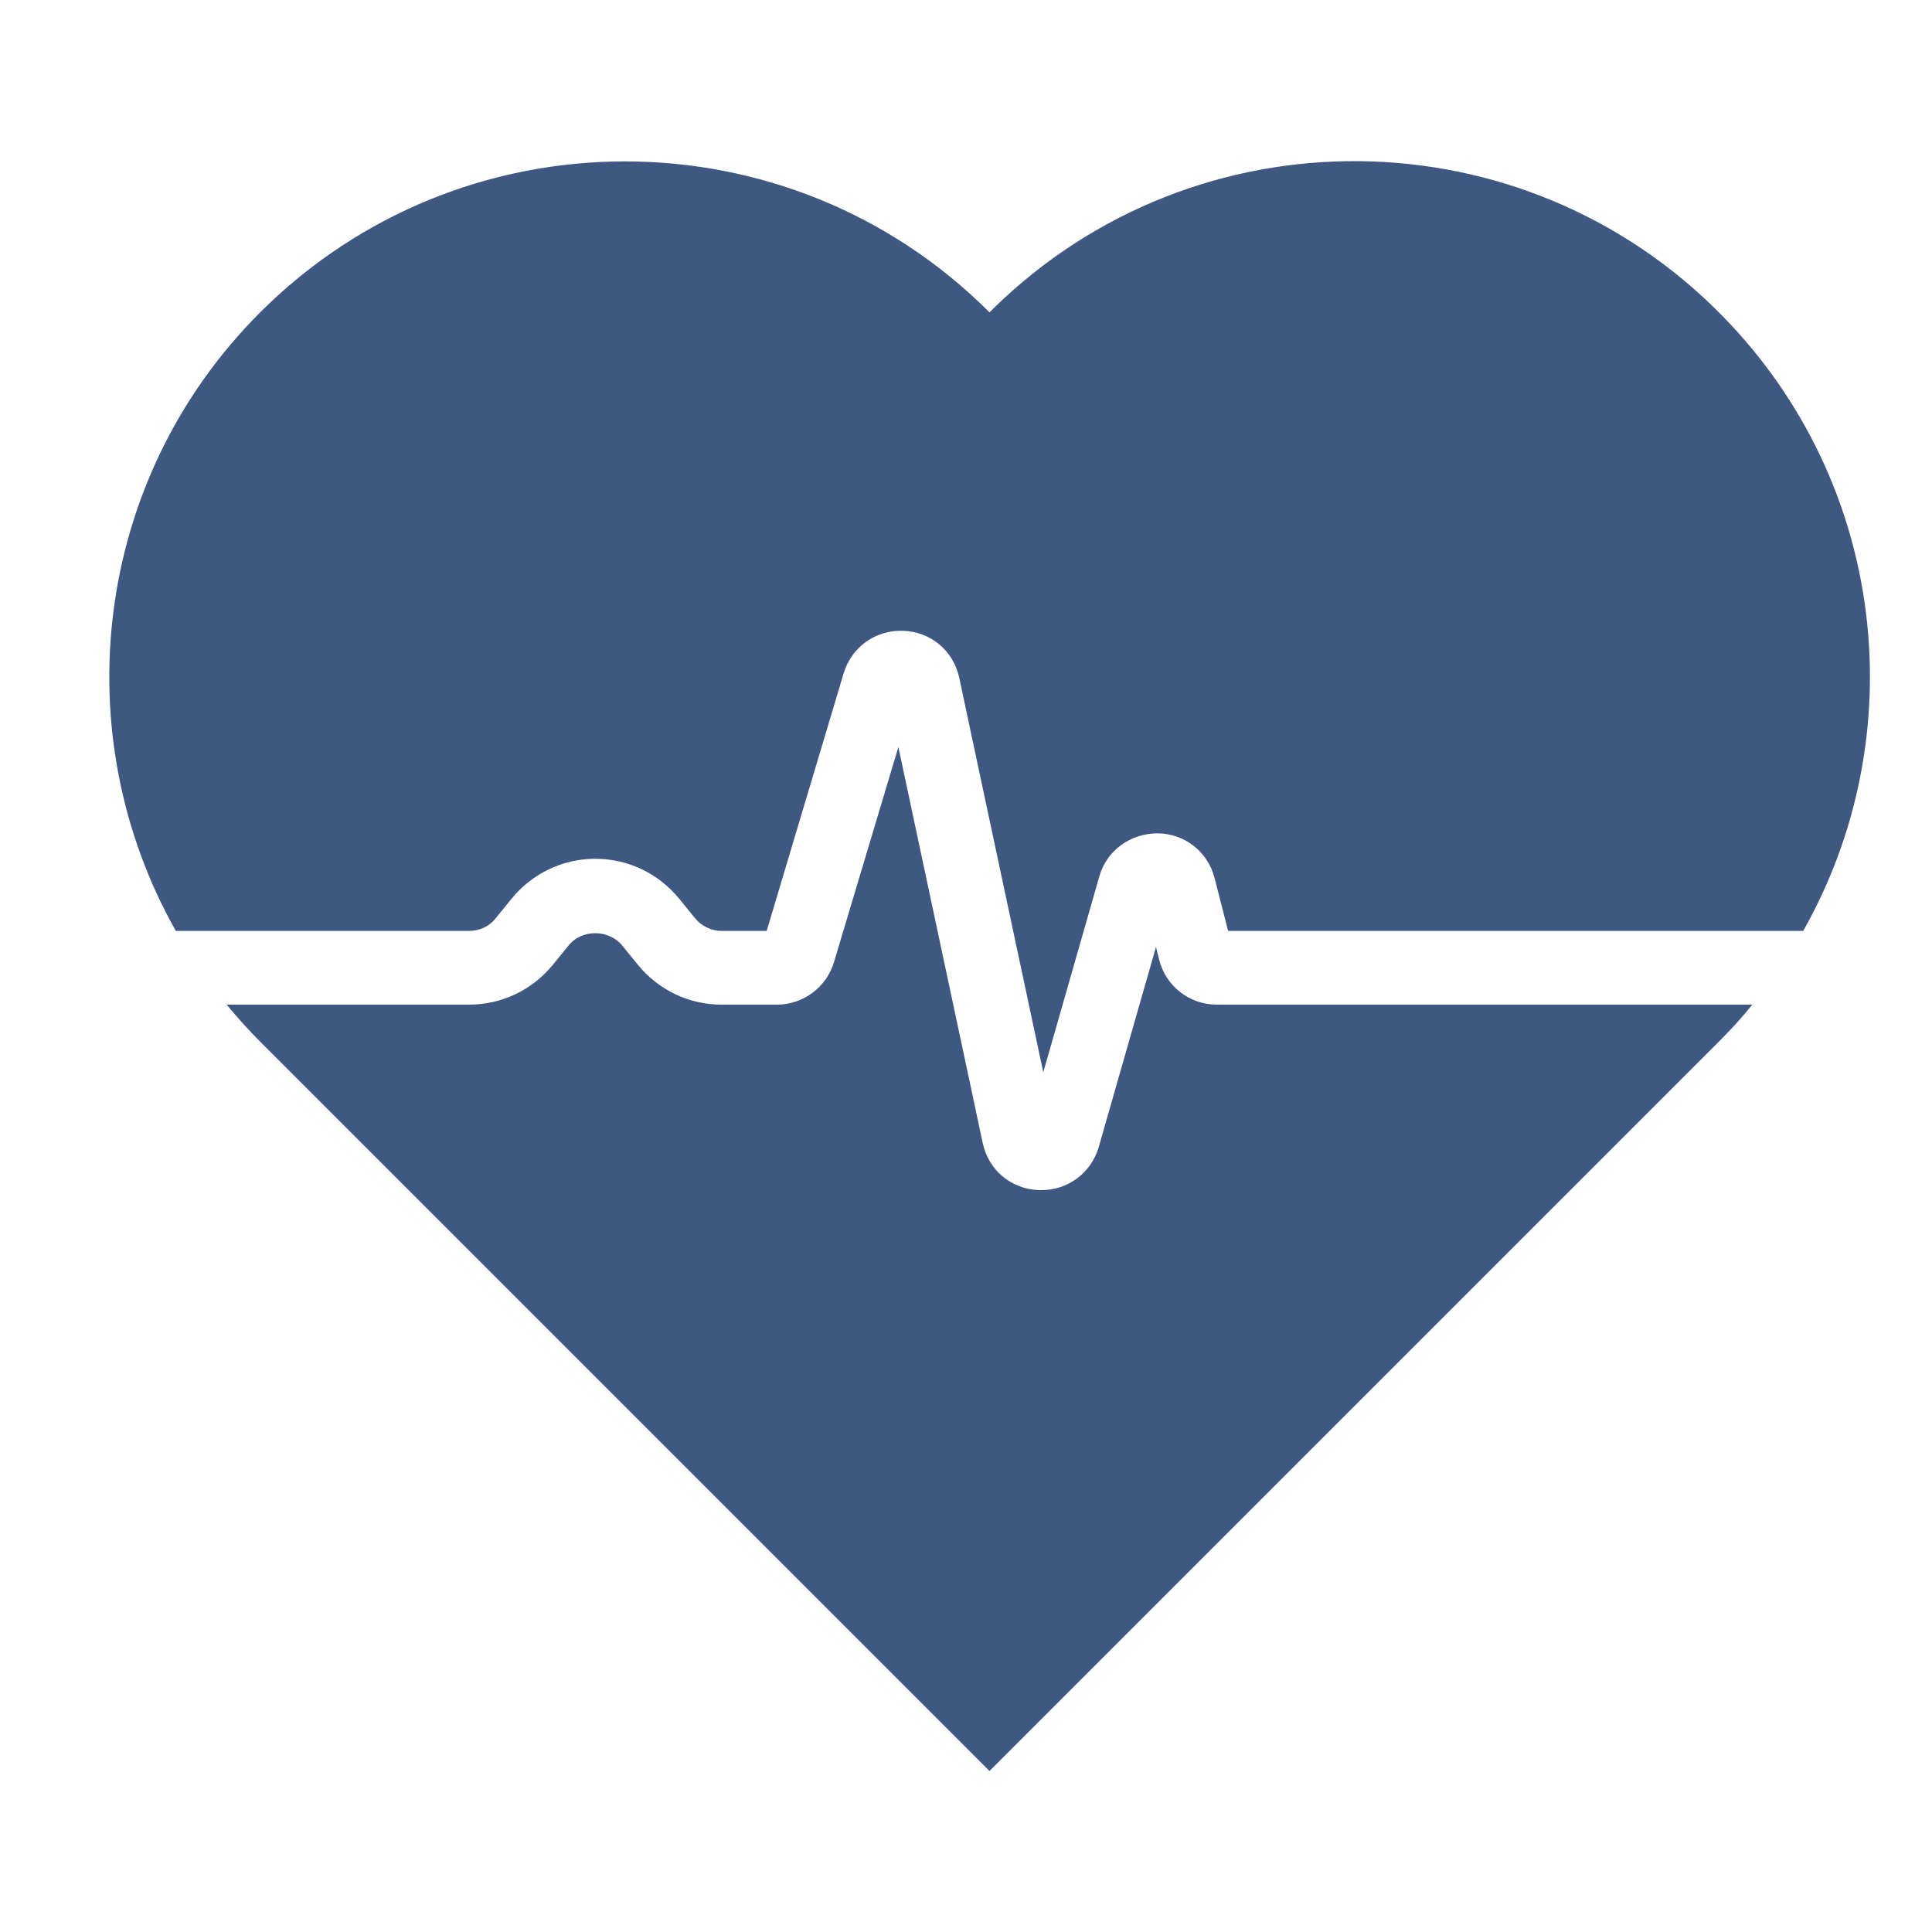 <?xml version="1.0" encoding="UTF-8"?>
<svg xmlns="http://www.w3.org/2000/svg" height="600" viewBox="0 0 600 600" width="600">
  <g fill="#3e5881">
    <path d="m360 298.1-1-4-17.8 62.2c-2.4 8-9.5 13.3-17.8 13.3-.2 0-.4 0-.7 0-8.7-.3-15.7-6.2-17.5-14.6l-26.2-123-20 66.8c-2.3 7.8-9.6 13.2-17.7 13.2h-17.2c-10.2 0-19.7-4.6-26.1-12.5l-4.8-5.9c-4.1-5-12.5-5.1-16.6 0l-4.8 5.9c-6.4 7.9-15.9 12.5-26.1 12.5h-75.3c3.3 4 6.7 7.8 10.4 11.5l226.5 226.5 226.5-226.5c3.7-3.7 7.2-7.5 10.4-11.5h-166.3c-8.5 0-15.8-5.7-17.9-13.9z"></path>
    <path d="m154 285.1 4.8-5.9c6.4-7.9 15.9-12.5 26.1-12.5s19.7 4.6 26.1 12.5l4.8 5.9c2 2.5 5.1 4 8.3 4h14l23.9-80c2.5-8.2 9.9-13.5 18.5-13.2s15.6 6.2 17.4 14.6l26.1 122.5 17.4-60.8c2.3-8.2 9.8-13.4 18.1-13.4 8.5.1 15.6 5.7 17.7 13.9l4.2 16.4h178.6c34.3-60.6 26.1-138.8-25.1-191-61.9-63.2-163.3-64.2-226.5-2.2-.4.4-.7.8-1.1 1.1-62.5-62.5-163.9-62.5-226.5 0-52 52-60.7 131-26.2 192.1h91.1c3.2 0 6.3-1.4 8.3-4z"></path>
  </g>
</svg>
